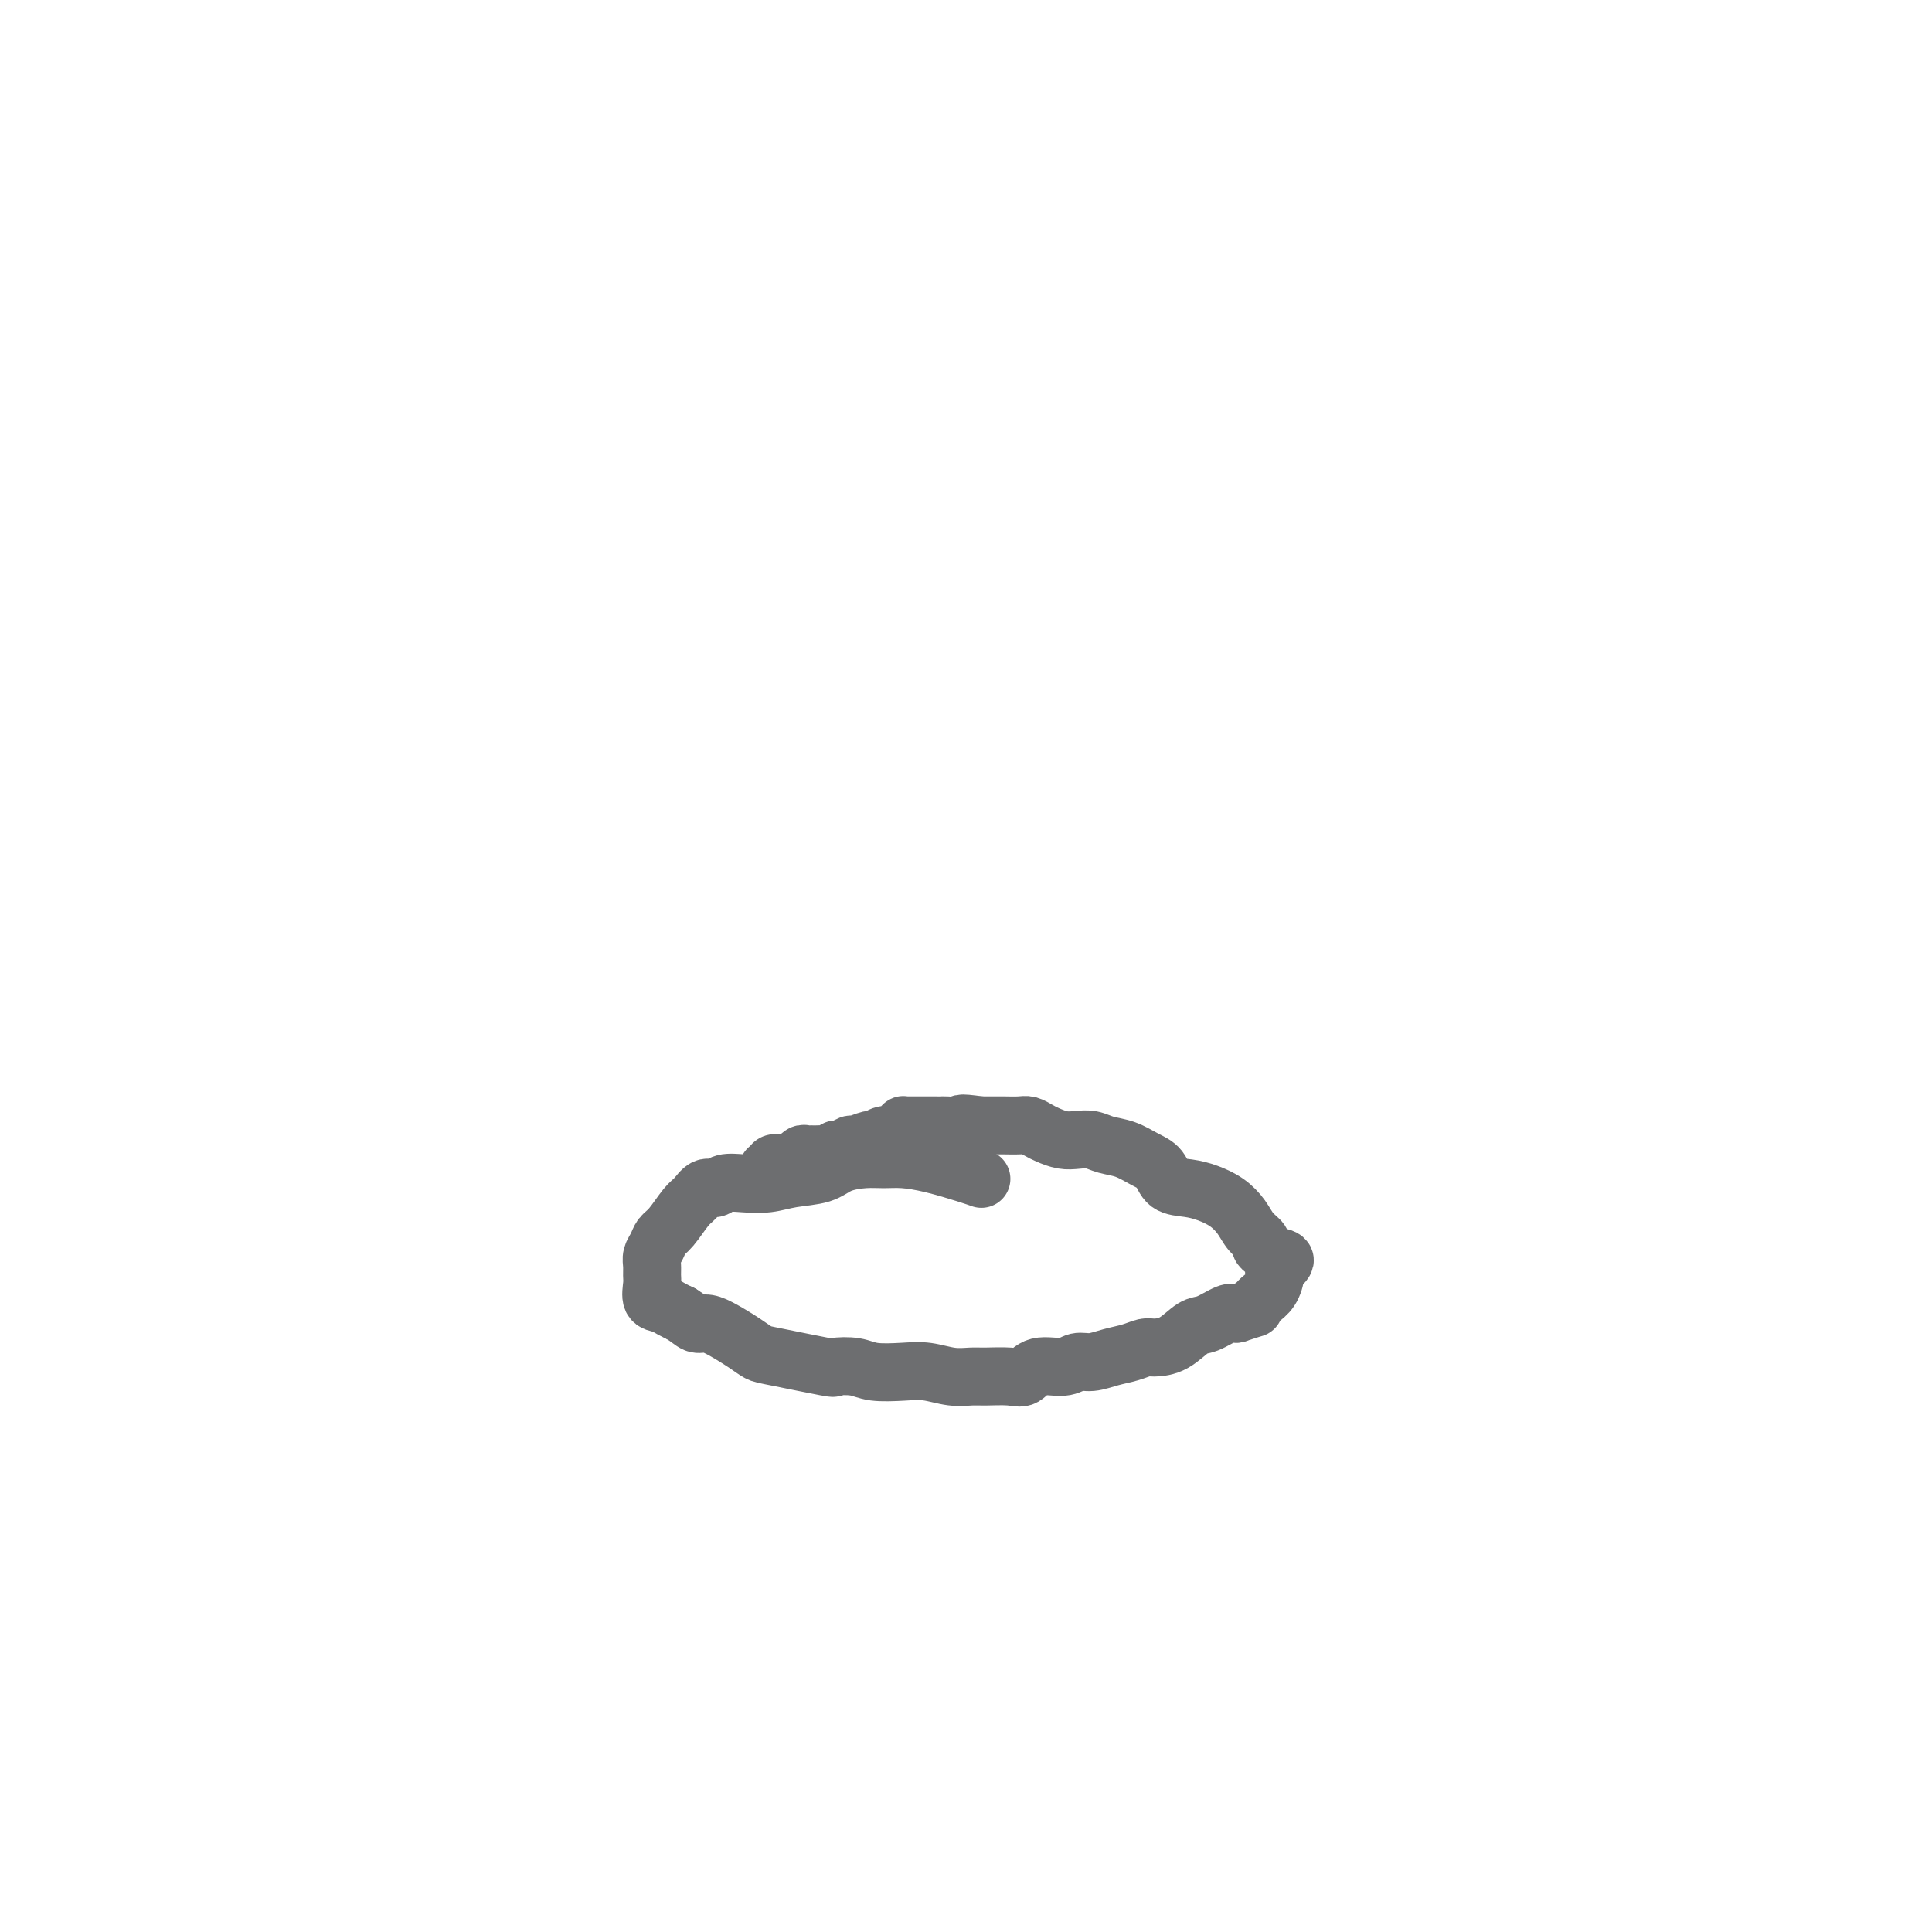 <svg viewBox='0 0 400 400' version='1.1' xmlns='http://www.w3.org/2000/svg' xmlns:xlink='http://www.w3.org/1999/xlink'><g fill='none' stroke='#6D6E70' stroke-width='12' stroke-linecap='round' stroke-linejoin='round'><path d='M203,244c0.169,0.061 0.338,0.122 0,0c-0.338,-0.122 -1.183,-0.425 -3,-1c-1.817,-0.575 -4.604,-1.420 -7,-2c-2.396,-0.580 -4.400,-0.895 -6,-1c-1.600,-0.105 -2.798,-0.001 -4,0c-1.202,0.001 -2.410,-0.101 -4,0c-1.590,0.101 -3.562,0.406 -5,1c-1.438,0.594 -2.343,1.479 -4,2c-1.657,0.521 -4.068,0.680 -6,1c-1.932,0.320 -3.385,0.802 -5,1c-1.615,0.198 -3.392,0.112 -5,0c-1.608,-0.112 -3.049,-0.250 -4,0c-0.951,0.250 -1.413,0.890 -2,1c-0.587,0.110 -1.299,-0.308 -2,0c-0.701,0.308 -1.392,1.342 -2,2c-0.608,0.658 -1.133,0.939 -2,2c-0.867,1.061 -2.075,2.903 -3,4c-0.925,1.097 -1.569,1.449 -2,2c-0.431,0.551 -0.651,1.301 -1,2c-0.349,0.699 -0.827,1.347 -1,2c-0.173,0.653 -0.040,1.313 0,2c0.040,0.687 -0.011,1.403 0,2c0.011,0.597 0.086,1.077 0,2c-0.086,0.923 -0.332,2.289 0,3c0.332,0.711 1.243,0.768 2,1c0.757,0.232 1.359,0.638 2,1c0.641,0.362 1.320,0.681 2,1'/><path d='M141,272c1.516,0.922 2.307,1.729 3,2c0.693,0.271 1.287,0.008 2,0c0.713,-0.008 1.544,0.240 3,1c1.456,0.760 3.535,2.032 5,3c1.465,0.968 2.314,1.631 3,2c0.686,0.369 1.209,0.442 4,1c2.791,0.558 7.849,1.600 10,2c2.151,0.400 1.396,0.159 2,0c0.604,-0.159 2.566,-0.235 4,0c1.434,0.235 2.341,0.781 4,1c1.659,0.219 4.069,0.111 6,0c1.931,-0.111 3.381,-0.227 5,0c1.619,0.227 3.406,0.795 5,1c1.594,0.205 2.994,0.047 4,0c1.006,-0.047 1.617,0.017 3,0c1.383,-0.017 3.539,-0.114 5,0c1.461,0.114 2.228,0.438 3,0c0.772,-0.438 1.549,-1.637 3,-2c1.451,-0.363 3.574,0.110 5,0c1.426,-0.110 2.154,-0.804 3,-1c0.846,-0.196 1.811,0.105 3,0c1.189,-0.105 2.603,-0.618 4,-1c1.397,-0.382 2.776,-0.635 4,-1c1.224,-0.365 2.294,-0.842 3,-1c0.706,-0.158 1.050,0.003 2,0c0.950,-0.003 2.506,-0.169 4,-1c1.494,-0.831 2.926,-2.326 4,-3c1.074,-0.674 1.789,-0.528 3,-1c1.211,-0.472 2.917,-1.564 4,-2c1.083,-0.436 1.541,-0.218 2,0'/><path d='M256,272c5.269,-1.724 3.441,-1.033 3,-1c-0.441,0.033 0.506,-0.592 1,-1c0.494,-0.408 0.534,-0.599 1,-1c0.466,-0.401 1.359,-1.010 2,-2c0.641,-0.990 1.031,-2.359 1,-3c-0.031,-0.641 -0.482,-0.553 0,-1c0.482,-0.447 1.896,-1.429 2,-2c0.104,-0.571 -1.103,-0.733 -2,-1c-0.897,-0.267 -1.486,-0.641 -2,-1c-0.514,-0.359 -0.955,-0.705 -1,-1c-0.045,-0.295 0.305,-0.541 0,-1c-0.305,-0.459 -1.266,-1.132 -2,-2c-0.734,-0.868 -1.240,-1.933 -2,-3c-0.760,-1.067 -1.774,-2.138 -3,-3c-1.226,-0.862 -2.662,-1.515 -4,-2c-1.338,-0.485 -2.577,-0.802 -4,-1c-1.423,-0.198 -3.031,-0.276 -4,-1c-0.969,-0.724 -1.298,-2.093 -2,-3c-0.702,-0.907 -1.777,-1.354 -3,-2c-1.223,-0.646 -2.596,-1.493 -4,-2c-1.404,-0.507 -2.841,-0.675 -4,-1c-1.159,-0.325 -2.039,-0.808 -3,-1c-0.961,-0.192 -2.001,-0.094 -3,0c-0.999,0.094 -1.957,0.183 -3,0c-1.043,-0.183 -2.170,-0.637 -3,-1c-0.830,-0.363 -1.362,-0.633 -2,-1c-0.638,-0.367 -1.381,-0.830 -2,-1c-0.619,-0.170 -1.114,-0.045 -2,0c-0.886,0.045 -2.162,0.012 -3,0c-0.838,-0.012 -1.240,-0.003 -2,0c-0.760,0.003 -1.880,0.002 -3,0'/><path d='M203,233c-5.373,-0.774 -3.806,-0.207 -4,0c-0.194,0.207 -2.150,0.056 -3,0c-0.850,-0.056 -0.596,-0.015 -1,0c-0.404,0.015 -1.467,0.004 -2,0c-0.533,-0.004 -0.538,-0.001 -1,0c-0.462,0.001 -1.382,0.000 -2,0c-0.618,-0.000 -0.935,-0.001 -1,0c-0.065,0.001 0.123,0.003 0,0c-0.123,-0.003 -0.557,-0.011 -1,0c-0.443,0.011 -0.895,0.040 -1,0c-0.105,-0.040 0.136,-0.150 0,0c-0.136,0.150 -0.650,0.561 -1,1c-0.350,0.439 -0.535,0.906 -1,1c-0.465,0.094 -1.209,-0.186 -2,0c-0.791,0.186 -1.630,0.839 -2,1c-0.370,0.161 -0.270,-0.168 -1,0c-0.730,0.168 -2.290,0.833 -3,1c-0.710,0.167 -0.571,-0.166 -1,0c-0.429,0.166 -1.428,0.829 -2,1c-0.572,0.171 -0.718,-0.150 -1,0c-0.282,0.150 -0.702,0.772 -1,1c-0.298,0.228 -0.475,0.061 -1,0c-0.525,-0.061 -1.397,-0.018 -2,0c-0.603,0.018 -0.936,0.009 -1,0c-0.064,-0.009 0.141,-0.017 0,0c-0.141,0.017 -0.629,0.061 -1,0c-0.371,-0.061 -0.624,-0.226 -1,0c-0.376,0.226 -0.874,0.844 -1,1c-0.126,0.156 0.120,-0.150 0,0c-0.120,0.150 -0.606,0.757 -1,1c-0.394,0.243 -0.697,0.121 -1,0'/><path d='M163,241c-3.664,1.254 -0.823,0.389 0,0c0.823,-0.389 -0.371,-0.300 -1,0c-0.629,0.300 -0.691,0.813 -1,1c-0.309,0.187 -0.864,0.050 -1,0c-0.136,-0.050 0.146,-0.012 0,0c-0.146,0.012 -0.720,-0.000 -1,0c-0.280,0.000 -0.268,0.013 0,0c0.268,-0.013 0.790,-0.052 1,0c0.210,0.052 0.109,0.196 0,0c-0.109,-0.196 -0.225,-0.733 0,-1c0.225,-0.267 0.791,-0.264 1,0c0.209,0.264 0.060,0.790 0,1c-0.060,0.210 -0.030,0.105 0,0'/></g>
</svg>